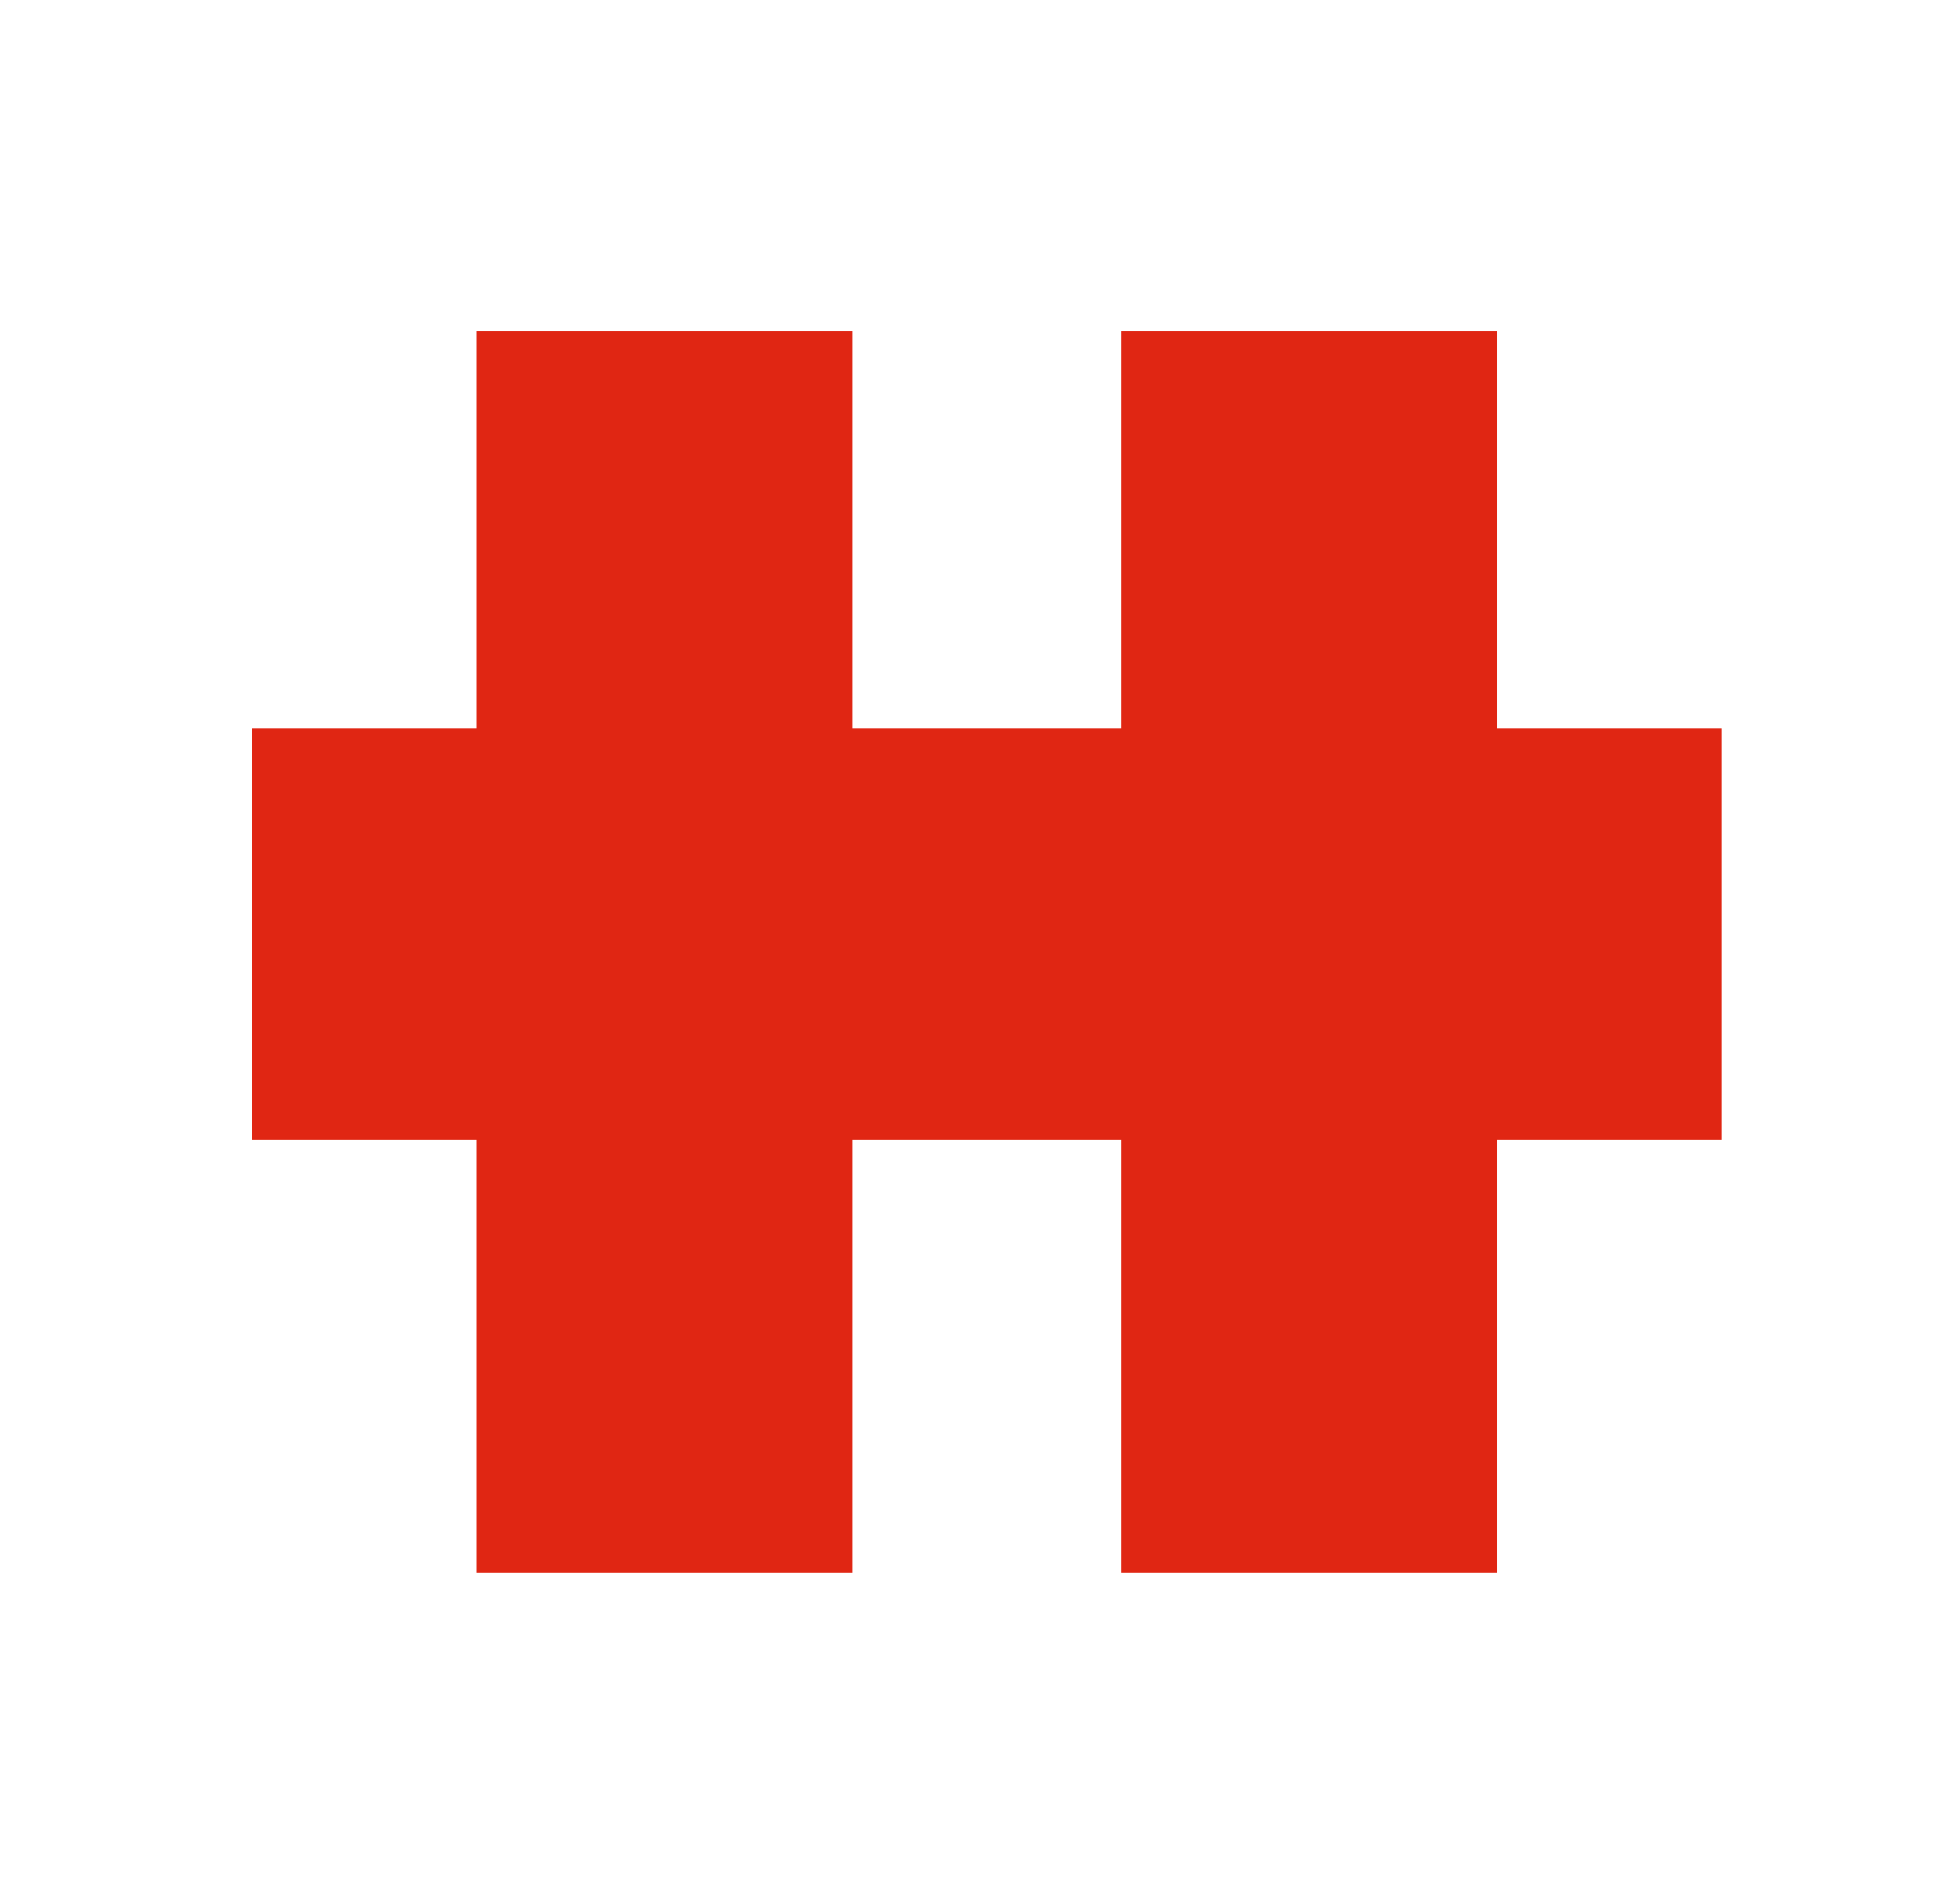 <svg id="b5a7b209-0efb-40f0-8bfa-c8d14170e893" data-name="圖層 1" xmlns="http://www.w3.org/2000/svg" viewBox="0 0 46.772 45">
  <defs>
    <style>
      .aaec9d5a-5400-4edf-9f7a-3708c65dbdbb {
        fill: none;
      }

      .e7d833fa-b541-415a-b40b-a0971d934c8a {
        fill: #e02613;
      }
    </style>
  </defs>
  <rect class="aaec9d5a-5400-4edf-9f7a-3708c65dbdbb" width="46.772" height="45"/>
  <g>
    <rect class="e7d833fa-b541-415a-b40b-a0971d934c8a" x="6.023" y="17.368" width="35.055" height="9.832"/>
    <g>
      <rect class="e7d833fa-b541-415a-b40b-a0971d934c8a" x="1.155" y="18.223" width="29.63" height="8.978" transform="translate(38.567 6.741) rotate(90)"/>
      <rect class="e7d833fa-b541-415a-b40b-a0971d934c8a" x="16.545" y="18.223" width="29.63" height="8.977" transform="translate(53.957 -8.649) rotate(90)"/>
    </g>
  </g>
</svg>
